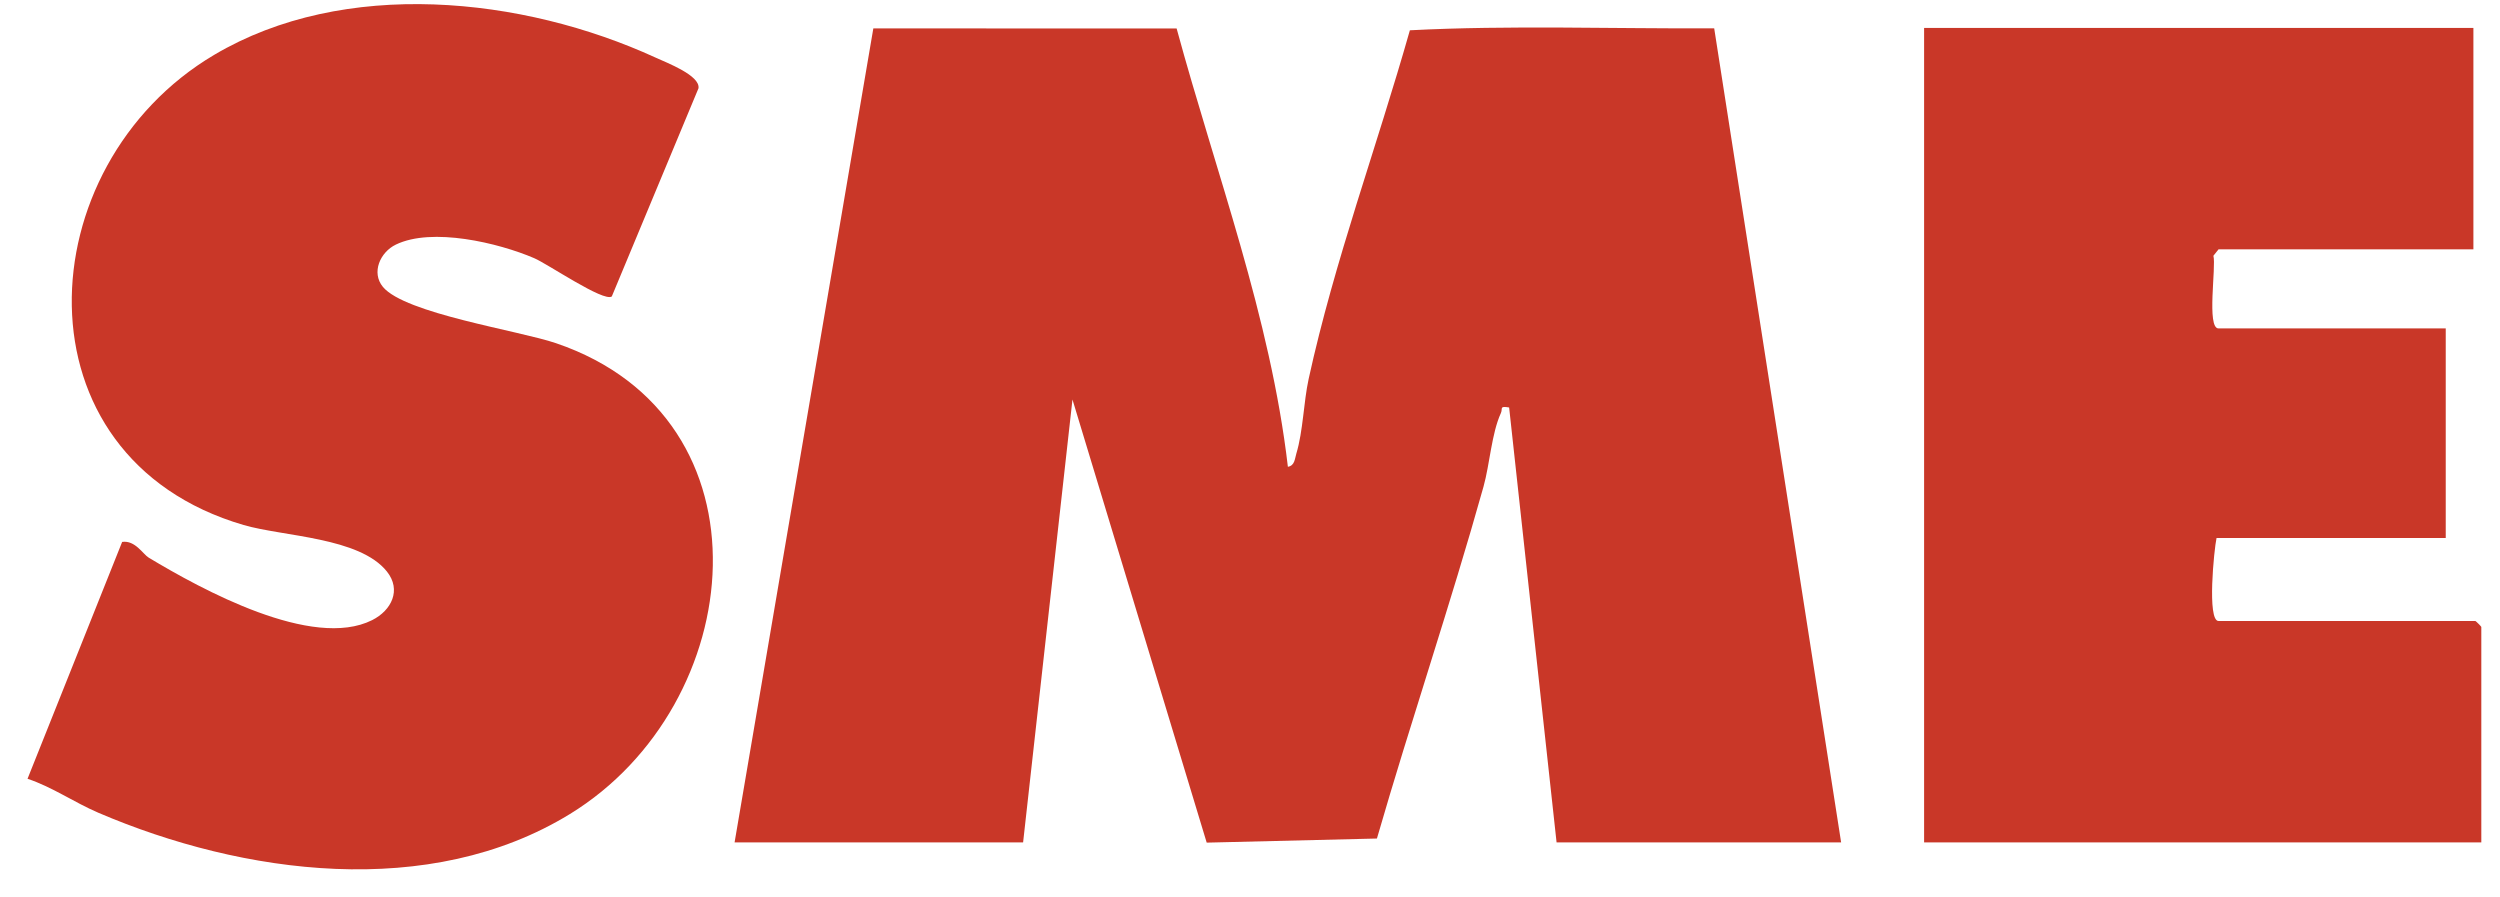<svg width="78" height="28" viewBox="0 0 78 28" fill="none" xmlns="http://www.w3.org/2000/svg">
<path d="M22.919 26.283L27.248 0.886L36.711 0.889C37.941 5.416 39.636 9.882 40.182 14.564C40.399 14.526 40.396 14.316 40.446 14.151C40.659 13.445 40.67 12.556 40.83 11.822C41.637 8.133 42.961 4.571 43.988 0.945C47.115 0.783 50.327 0.9 53.483 0.884L57.443 26.282H48.565L47.085 12.713C46.767 12.662 46.893 12.744 46.828 12.887C46.538 13.517 46.48 14.487 46.286 15.181C45.257 18.859 44.021 22.491 42.96 26.162L37.649 26.29L33.461 12.465L31.921 26.282H22.92L22.919 26.283Z" fill="#C93728"/>
<path d="M19.087 9.25C18.833 9.43 17.09 8.235 16.665 8.054C15.546 7.574 13.478 7.085 12.351 7.631C11.861 7.867 11.578 8.504 11.946 8.95C12.634 9.783 16.185 10.312 17.343 10.706C24.25 13.053 23.348 21.985 17.781 25.398C13.398 28.085 7.578 27.289 3.069 25.358C2.301 25.028 1.637 24.557 0.859 24.298L3.811 16.908C4.216 16.848 4.462 17.292 4.64 17.399C6.291 18.392 9.746 20.283 11.611 19.348C12.216 19.044 12.531 18.408 12.072 17.832C11.216 16.758 8.842 16.743 7.604 16.381C0.365 14.268 0.847 5.167 6.682 1.712C10.744 -0.695 16.304 -0.106 20.454 1.797C20.812 1.961 21.851 2.356 21.793 2.754L19.088 9.25H19.087Z" fill="#C93728"/>
<path d="M77.17 0.872V7.78H69.218L69.058 7.98C69.15 8.315 68.838 10.247 69.218 10.247H76.307V16.785H69.156C69.078 17.144 68.855 19.375 69.218 19.375H77.232C77.246 19.375 77.417 19.547 77.417 19.56V26.283H60.032V0.872H77.17Z" fill="#C93728"/>
</svg>
